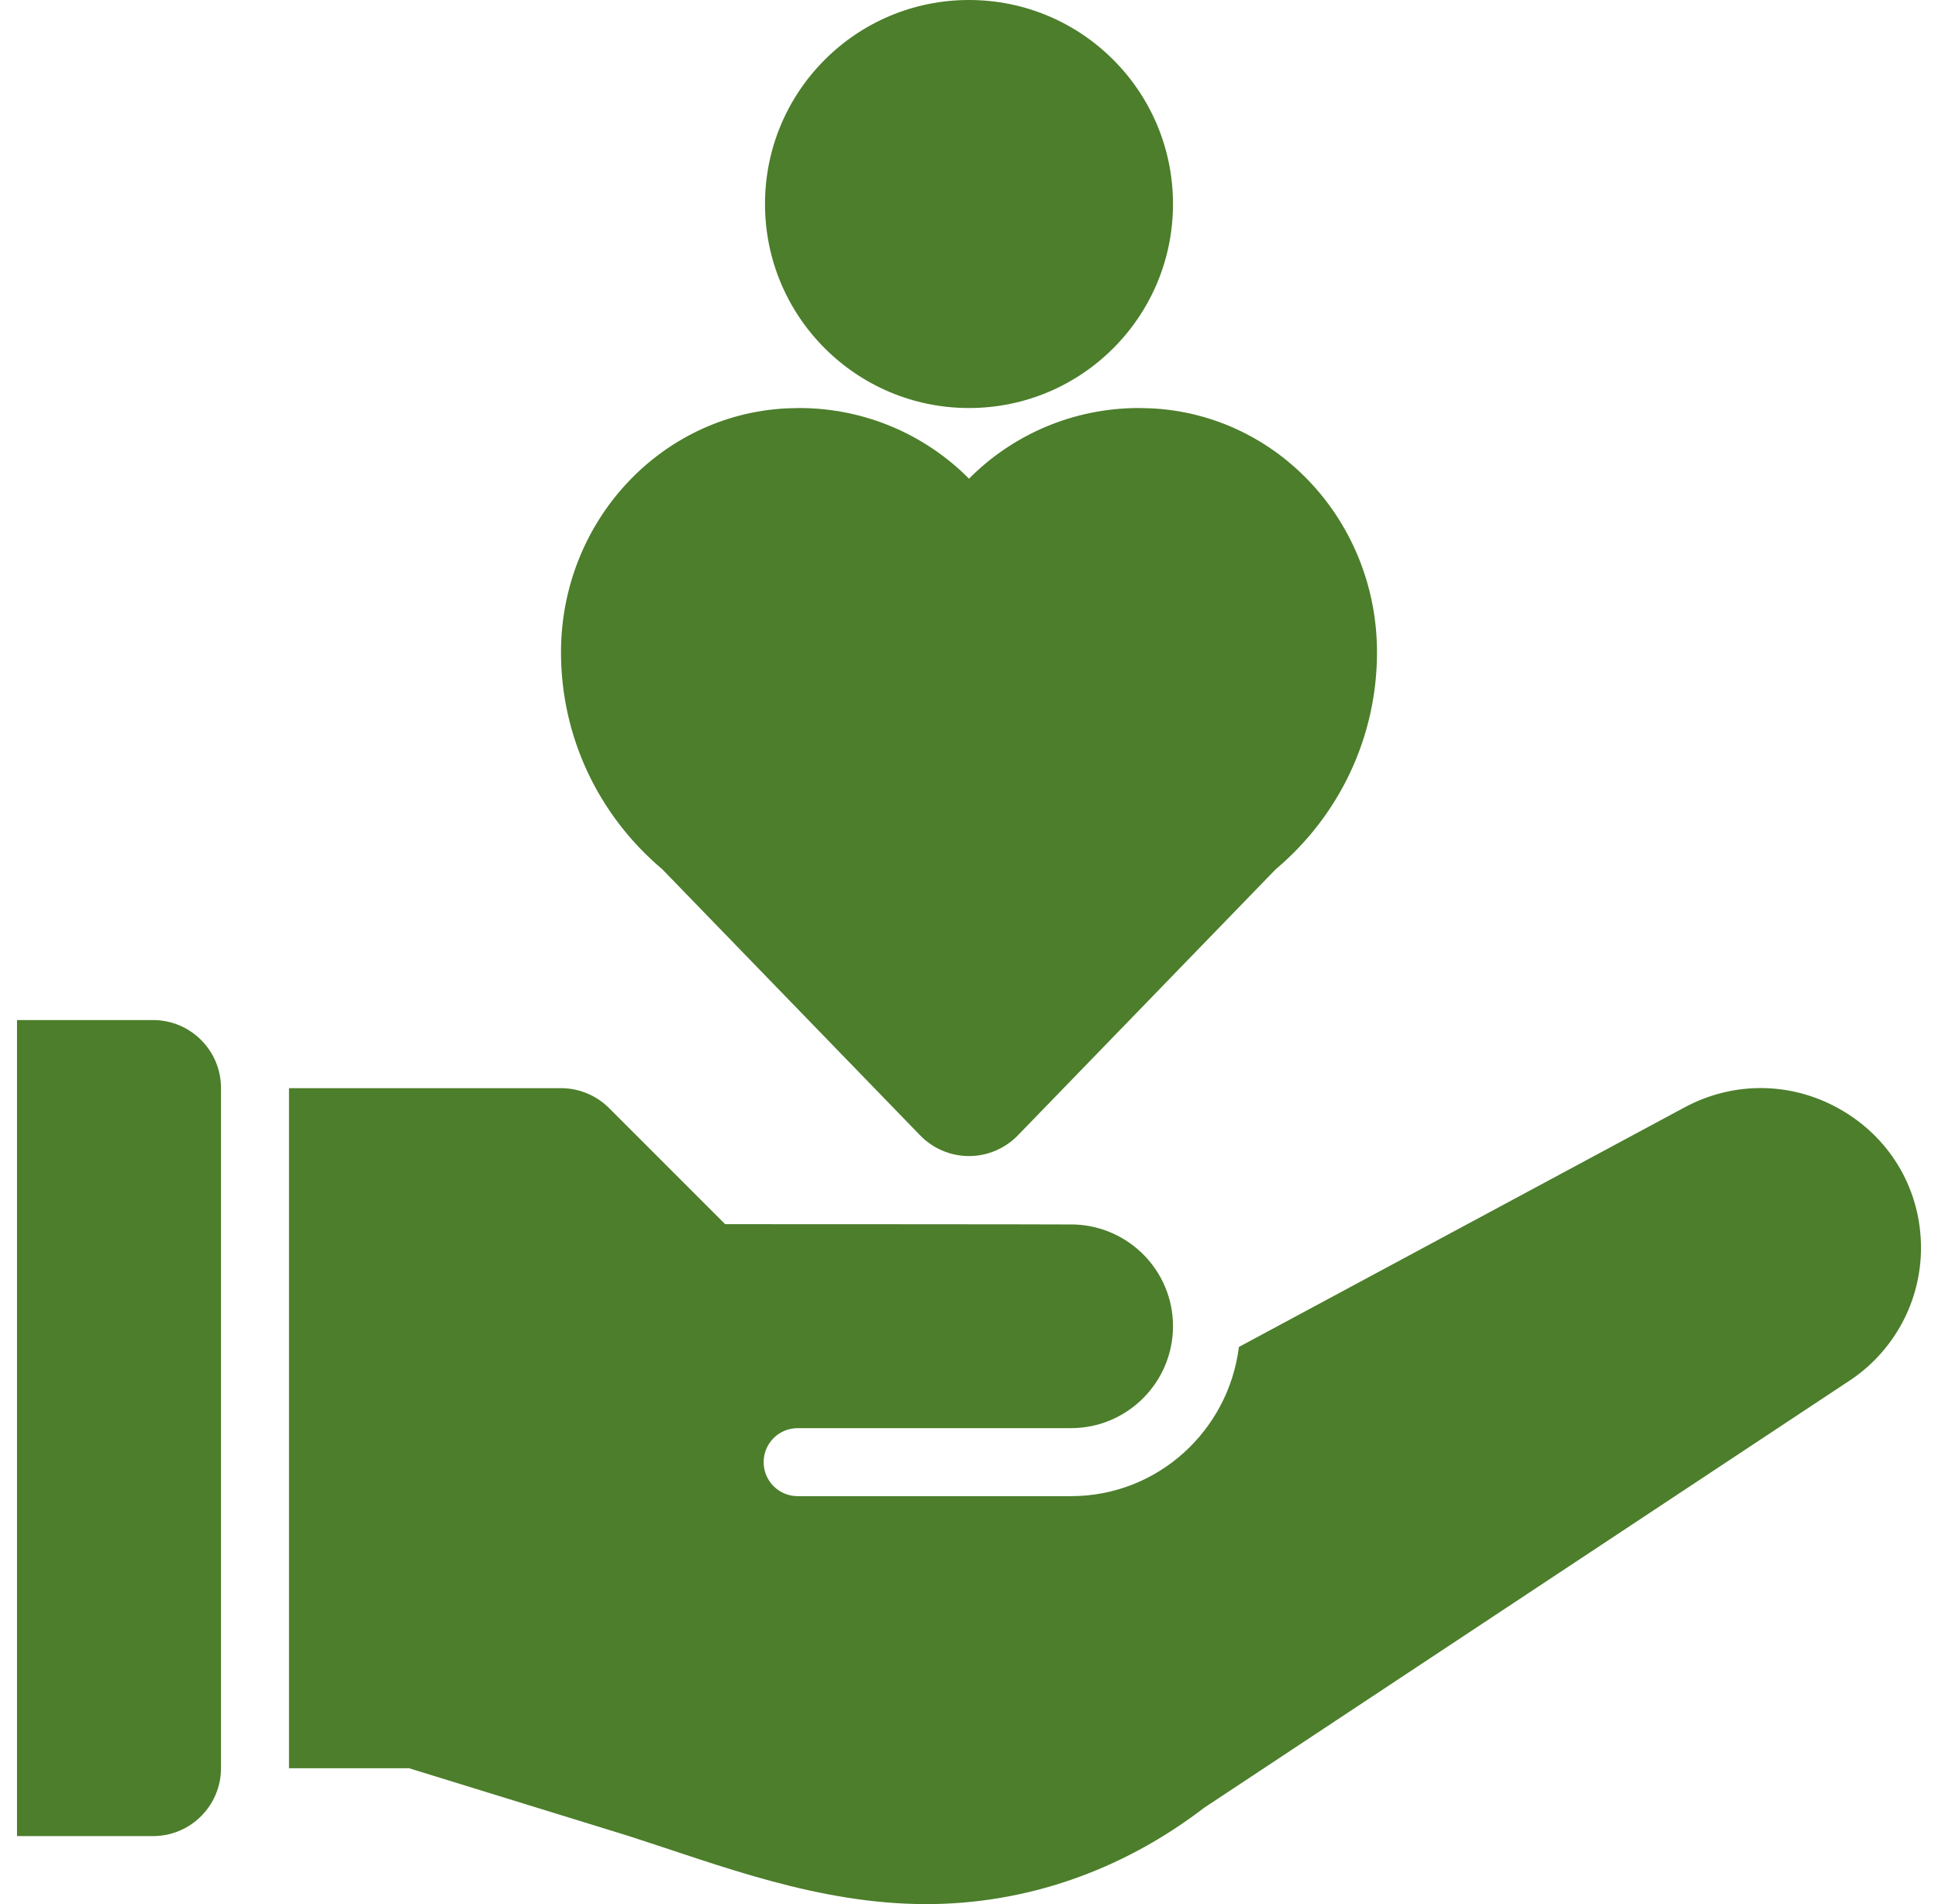 <svg width="57" height="56" viewBox="0 0 57 56" fill="none" xmlns="http://www.w3.org/2000/svg">
<path d="M33.873 12.01L33.5 12C31.543 12 29.771 12.797 28.5 14.078C27.229 12.797 25.457 12 23.5 12L23.129 12.01C19.412 12.2 16.5 15.352 16.5 19.186C16.5 21.65 17.586 23.969 19.482 25.568L27.064 33.392C27.441 33.78 27.959 34 28.5 34C29.041 34 29.559 33.78 29.936 33.392L37.518 25.568C39.414 23.969 40.5 21.65 40.5 19.186C40.5 15.352 37.588 12.2 33.873 12.01Z" fill="#4C7E2B"/>
<path d="M28.5 12C31.814 12 34.5 9.314 34.5 6C34.5 2.686 31.814 0 28.5 0C25.186 0 22.5 2.686 22.5 6C22.5 9.314 25.186 12 28.5 12Z" fill="#4C7E2B"/>
<path d="M4.5 30H0.5V54H4.5C5.605 54 6.5 53.105 6.5 52V32C6.5 30.895 5.605 30 4.5 30Z" fill="#4C7E2B"/>
<path d="M54.208 32.675C52.764 31.812 51.014 31.775 49.535 32.574L36.438 39.614C36.132 42.08 34.047 44.002 31.5 44.002H23.46C22.907 44.002 22.46 43.554 22.46 43.002C22.46 42.449 22.907 42.002 23.46 42.002H31.5C33.154 42.002 34.5 40.656 34.5 39.002C34.5 37.38 33.203 36.062 31.592 36.012C30.993 36.005 21.328 36.003 21.328 36.003L17.914 32.589C17.539 32.214 17.03 32.003 16.5 32.003H8.5V52.004H12.031L18.5 54C21.188 54.864 24.062 56 27.247 56C30.127 56 32.965 55.045 35.414 53.168L54.461 40.563C55.737 39.688 56.5 38.243 56.5 36.7C56.5 35.034 55.644 33.53 54.208 32.675Z" fill="#4C7E2B"/>
</svg>
